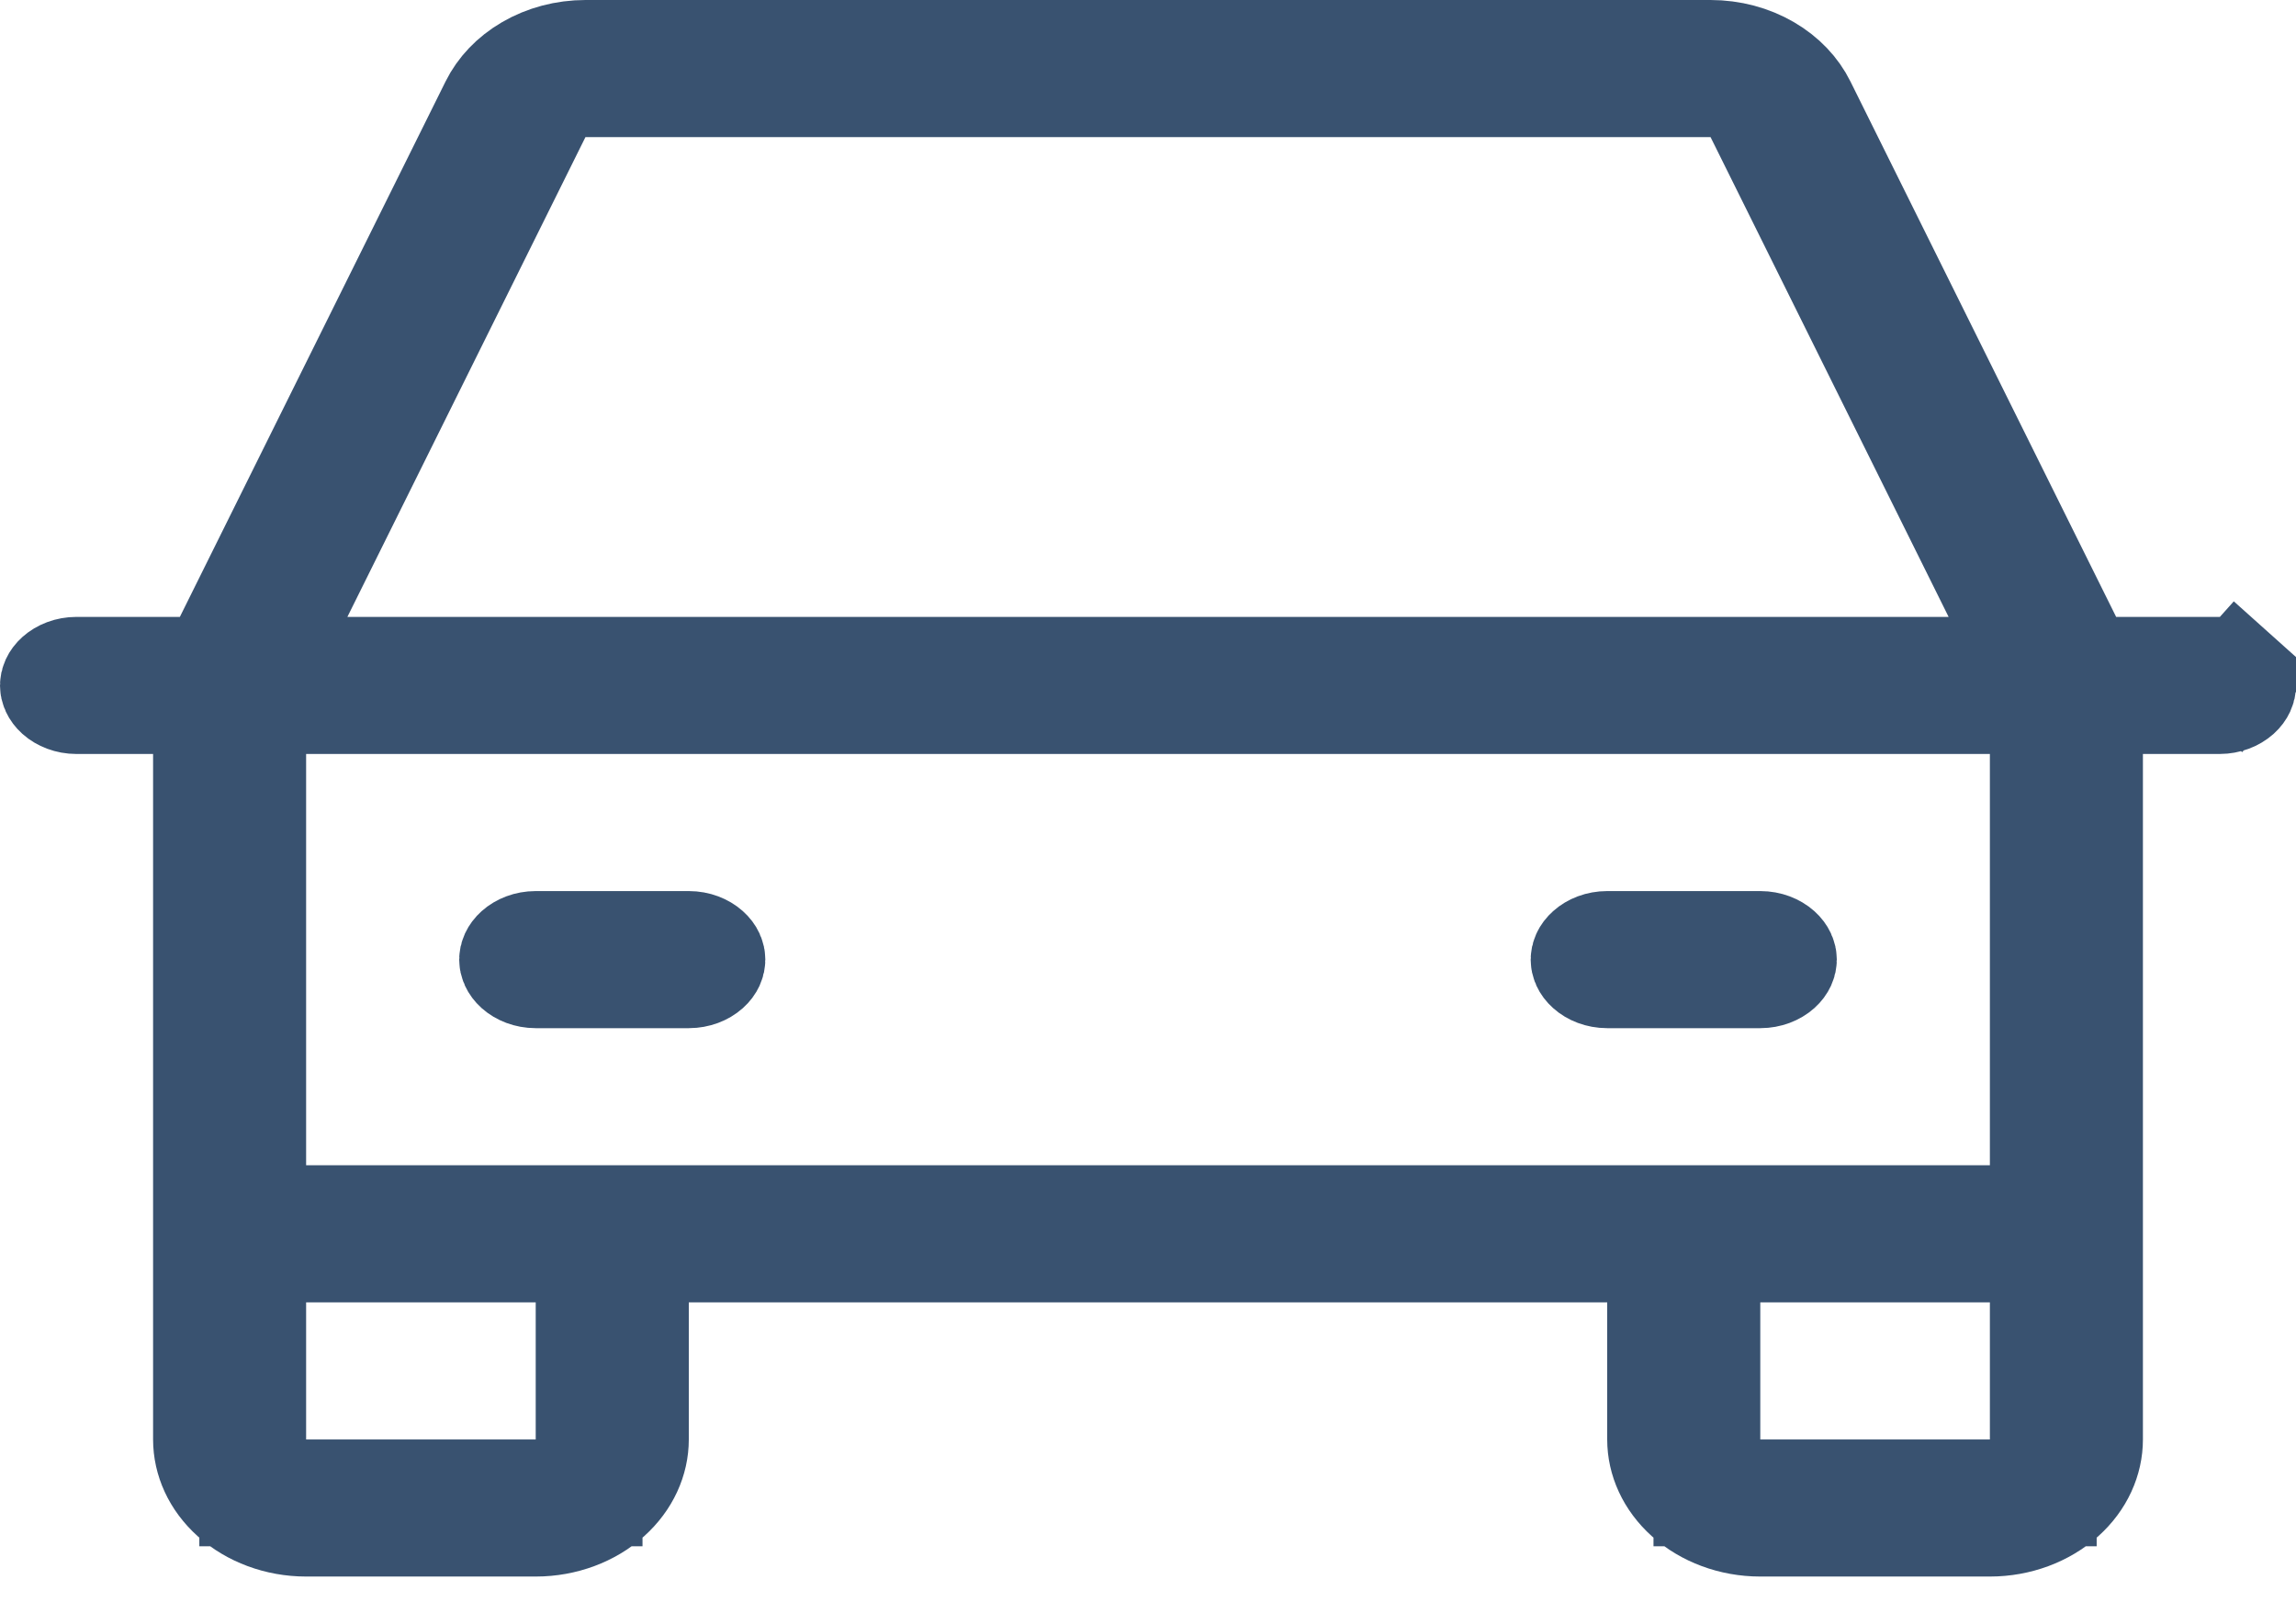 <svg width="43" height="30" viewBox="0 0 43 30" fill="none" xmlns="http://www.w3.org/2000/svg">
<path d="M38.736 11.996L39.012 12.551H39.632H41.567C41.715 12.551 41.838 12.605 41.913 12.672L42.58 11.927L41.913 12.672C41.984 12.736 42 12.797 42 12.835C42 12.872 41.984 12.933 41.913 12.997C41.838 13.064 41.715 13.118 41.567 13.118H40.133H39.133V14.118V26.953C39.133 27.331 38.967 27.718 38.627 28.023C38.283 28.331 37.795 28.52 37.267 28.52H32.967C32.438 28.52 31.951 28.331 31.607 28.023C31.267 27.718 31.1 27.331 31.1 26.953V24.386V23.386H30.1H12.9H11.9V24.386V26.953C11.9 27.331 11.733 27.718 11.393 28.023C11.05 28.331 10.562 28.52 10.033 28.52H5.733C5.205 28.52 4.717 28.331 4.373 28.023C4.033 27.718 3.867 27.331 3.867 26.953V14.118V13.118H2.867H1.433C1.285 13.118 1.162 13.064 1.087 12.997C1.016 12.933 1 12.872 1 12.835C1 12.797 1.016 12.736 1.087 12.672C1.162 12.605 1.285 12.551 1.433 12.551H3.368H3.988L4.264 11.996L9.241 1.969C9.241 1.969 9.241 1.969 9.241 1.969C9.374 1.701 9.599 1.457 9.906 1.279C10.213 1.1 10.582 1 10.965 1H32.035C32.419 1 32.787 1.1 33.094 1.279C33.401 1.457 33.626 1.701 33.759 1.969C33.759 1.969 33.759 1.969 33.759 1.969L38.736 11.996ZM10.965 1.567H10.345L10.069 2.122L5.61 11.107L4.893 12.551H6.506H36.495H38.107L37.39 11.107L32.931 2.122L32.655 1.567H32.035H10.965ZM10.033 27.953H11.033V26.953V24.386V23.386H10.033H5.733H4.733V24.386V26.953V27.953H5.733H10.033ZM31.967 26.953V27.953H32.967H37.267H38.267V26.953V24.386V23.386H37.267H32.967H31.967V24.386V26.953ZM37.267 22.819H38.267V21.819V14.118V13.118H37.267H5.733H4.733V14.118V21.819V22.819H5.733H37.267ZM9.6 17.968C9.6 17.931 9.616 17.87 9.687 17.806C9.762 17.739 9.885 17.685 10.033 17.685H12.9C13.048 17.685 13.171 17.739 13.246 17.806C13.318 17.87 13.333 17.931 13.333 17.968C13.333 18.006 13.318 18.067 13.246 18.131C13.171 18.198 13.048 18.252 12.9 18.252H10.033C9.885 18.252 9.762 18.198 9.687 18.131C9.616 18.067 9.6 18.006 9.6 17.968ZM29.667 17.968C29.667 17.931 29.682 17.87 29.754 17.806C29.828 17.739 29.952 17.685 30.1 17.685H32.967C33.115 17.685 33.238 17.739 33.313 17.806C33.384 17.87 33.4 17.931 33.4 17.968C33.4 18.006 33.384 18.067 33.313 18.131C33.238 18.198 33.115 18.252 32.967 18.252H30.1C29.952 18.252 29.828 18.198 29.754 18.131C29.682 18.067 29.667 18.006 29.667 17.968Z" stroke="#395270" stroke-width="2"/>
</svg>
